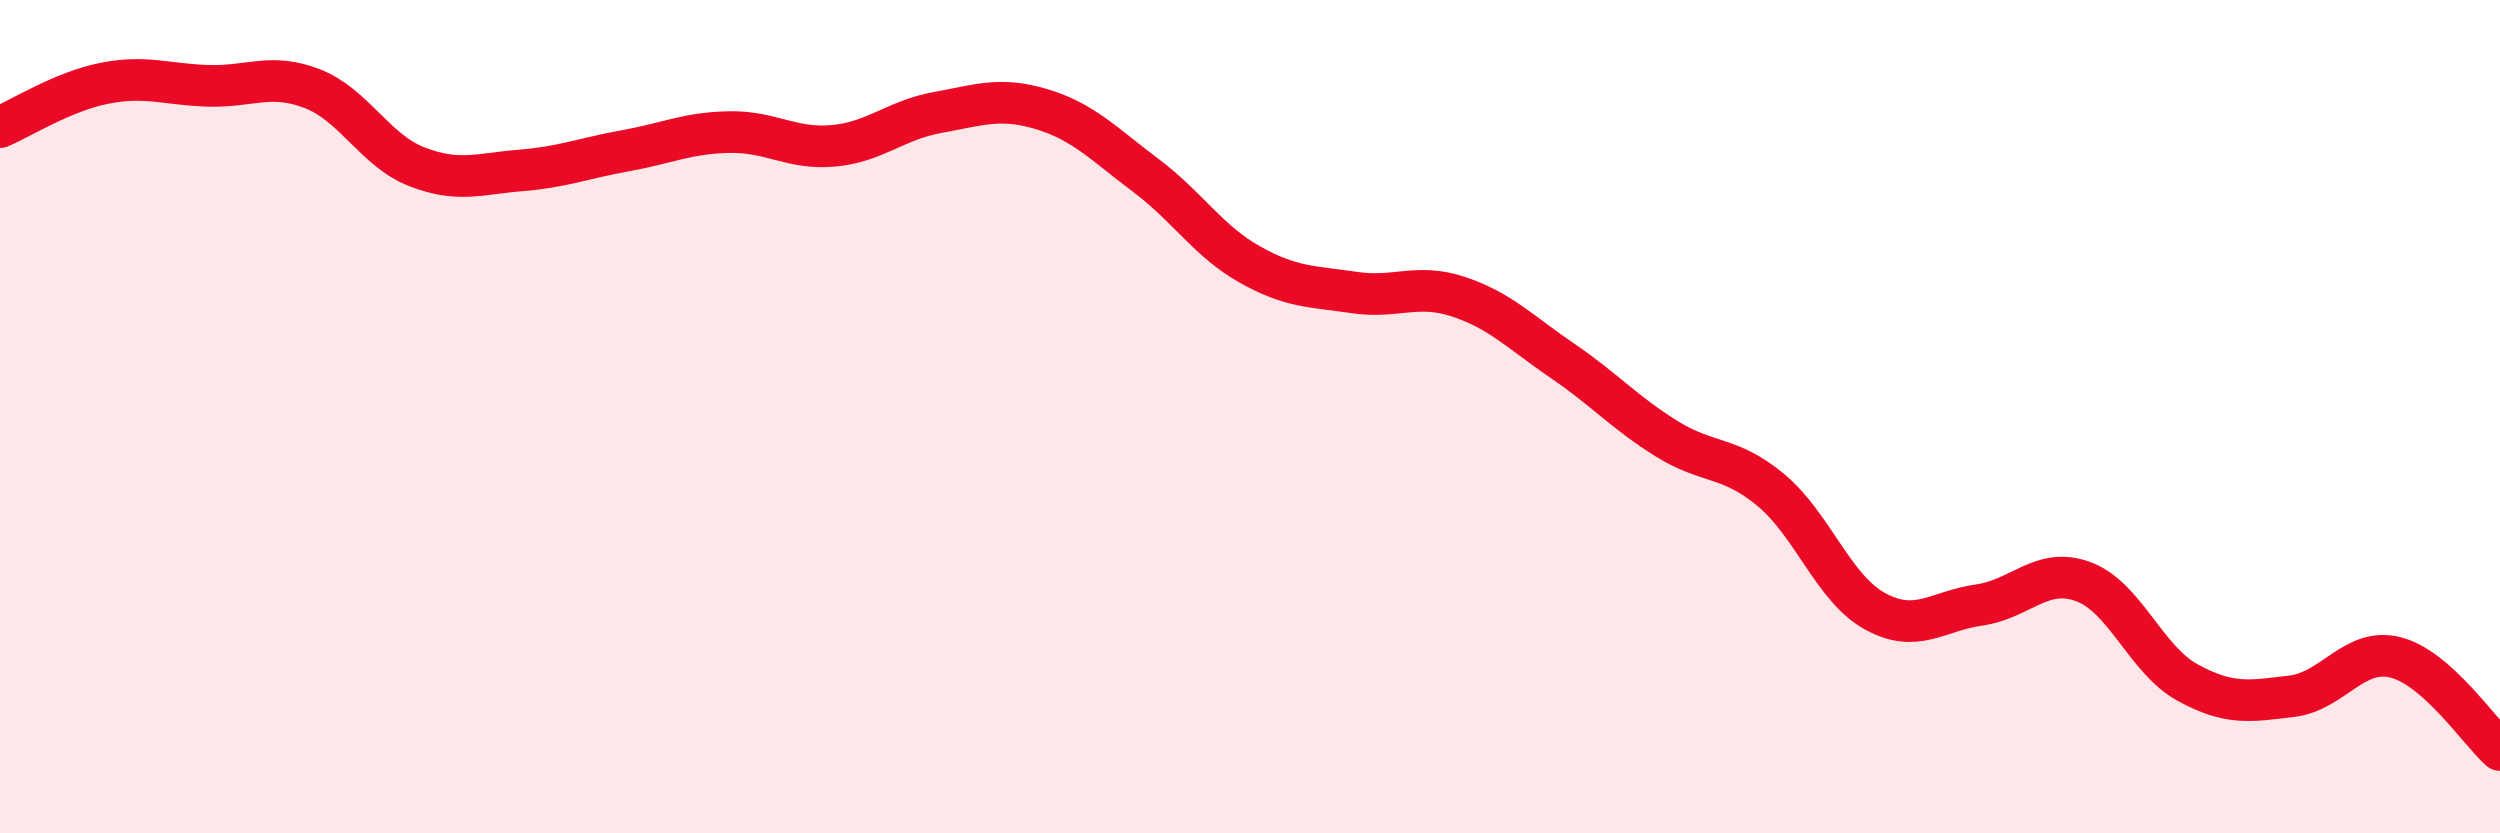 
    <svg width="60" height="20" viewBox="0 0 60 20" xmlns="http://www.w3.org/2000/svg">
      <path
        d="M 0,3.05 C 0.5,2.84 1.5,2.2 2.5,2 C 3.5,1.8 4,2.03 5,2.06 C 6,2.09 6.5,1.74 7.5,2.13 C 8.5,2.52 9,3.61 10,4 C 11,4.39 11.5,4.17 12.5,4.09 C 13.5,4.01 14,3.8 15,3.62 C 16,3.44 16.5,3.19 17.5,3.17 C 18.5,3.15 19,3.59 20,3.5 C 21,3.41 21.5,2.88 22.5,2.7 C 23.5,2.52 24,2.32 25,2.62 C 26,2.92 26.5,3.46 27.5,4.21 C 28.5,4.96 29,5.79 30,6.35 C 31,6.91 31.5,6.87 32.5,7.02 C 33.5,7.17 34,6.79 35,7.12 C 36,7.45 36.5,7.98 37.5,8.66 C 38.5,9.34 39,9.91 40,10.53 C 41,11.15 41.5,10.93 42.5,11.76 C 43.5,12.59 44,14.12 45,14.67 C 46,15.22 46.5,14.66 47.5,14.52 C 48.5,14.38 49,13.59 50,13.96 C 51,14.33 51.5,15.83 52.5,16.38 C 53.5,16.93 54,16.83 55,16.71 C 56,16.59 56.5,15.52 57.5,15.78 C 58.5,16.04 59.5,17.56 60,18L60 20L0 20Z"
        fill="#EB0A25"
        opacity="0.1"
        stroke-linecap="round"
        stroke-linejoin="round"
      />
      <path
        d="M 0,3.05 C 0.5,2.84 1.5,2.2 2.5,2 C 3.5,1.8 4,2.03 5,2.06 C 6,2.09 6.5,1.74 7.5,2.13 C 8.5,2.52 9,3.61 10,4 C 11,4.39 11.5,4.17 12.5,4.09 C 13.5,4.01 14,3.8 15,3.62 C 16,3.44 16.5,3.19 17.5,3.17 C 18.5,3.15 19,3.59 20,3.5 C 21,3.41 21.5,2.88 22.5,2.7 C 23.5,2.52 24,2.32 25,2.62 C 26,2.92 26.5,3.46 27.5,4.21 C 28.5,4.96 29,5.79 30,6.35 C 31,6.91 31.5,6.87 32.5,7.02 C 33.5,7.17 34,6.79 35,7.12 C 36,7.45 36.5,7.98 37.5,8.66 C 38.5,9.34 39,9.91 40,10.53 C 41,11.15 41.5,10.93 42.5,11.76 C 43.5,12.59 44,14.12 45,14.67 C 46,15.22 46.5,14.66 47.5,14.52 C 48.5,14.38 49,13.59 50,13.96 C 51,14.33 51.5,15.83 52.5,16.38 C 53.5,16.93 54,16.83 55,16.71 C 56,16.59 56.5,15.52 57.5,15.78 C 58.5,16.04 59.5,17.56 60,18"
        stroke="#EB0A25"
        stroke-width="1"
        fill="none"
        stroke-linecap="round"
        stroke-linejoin="round"
      />
    </svg>
  